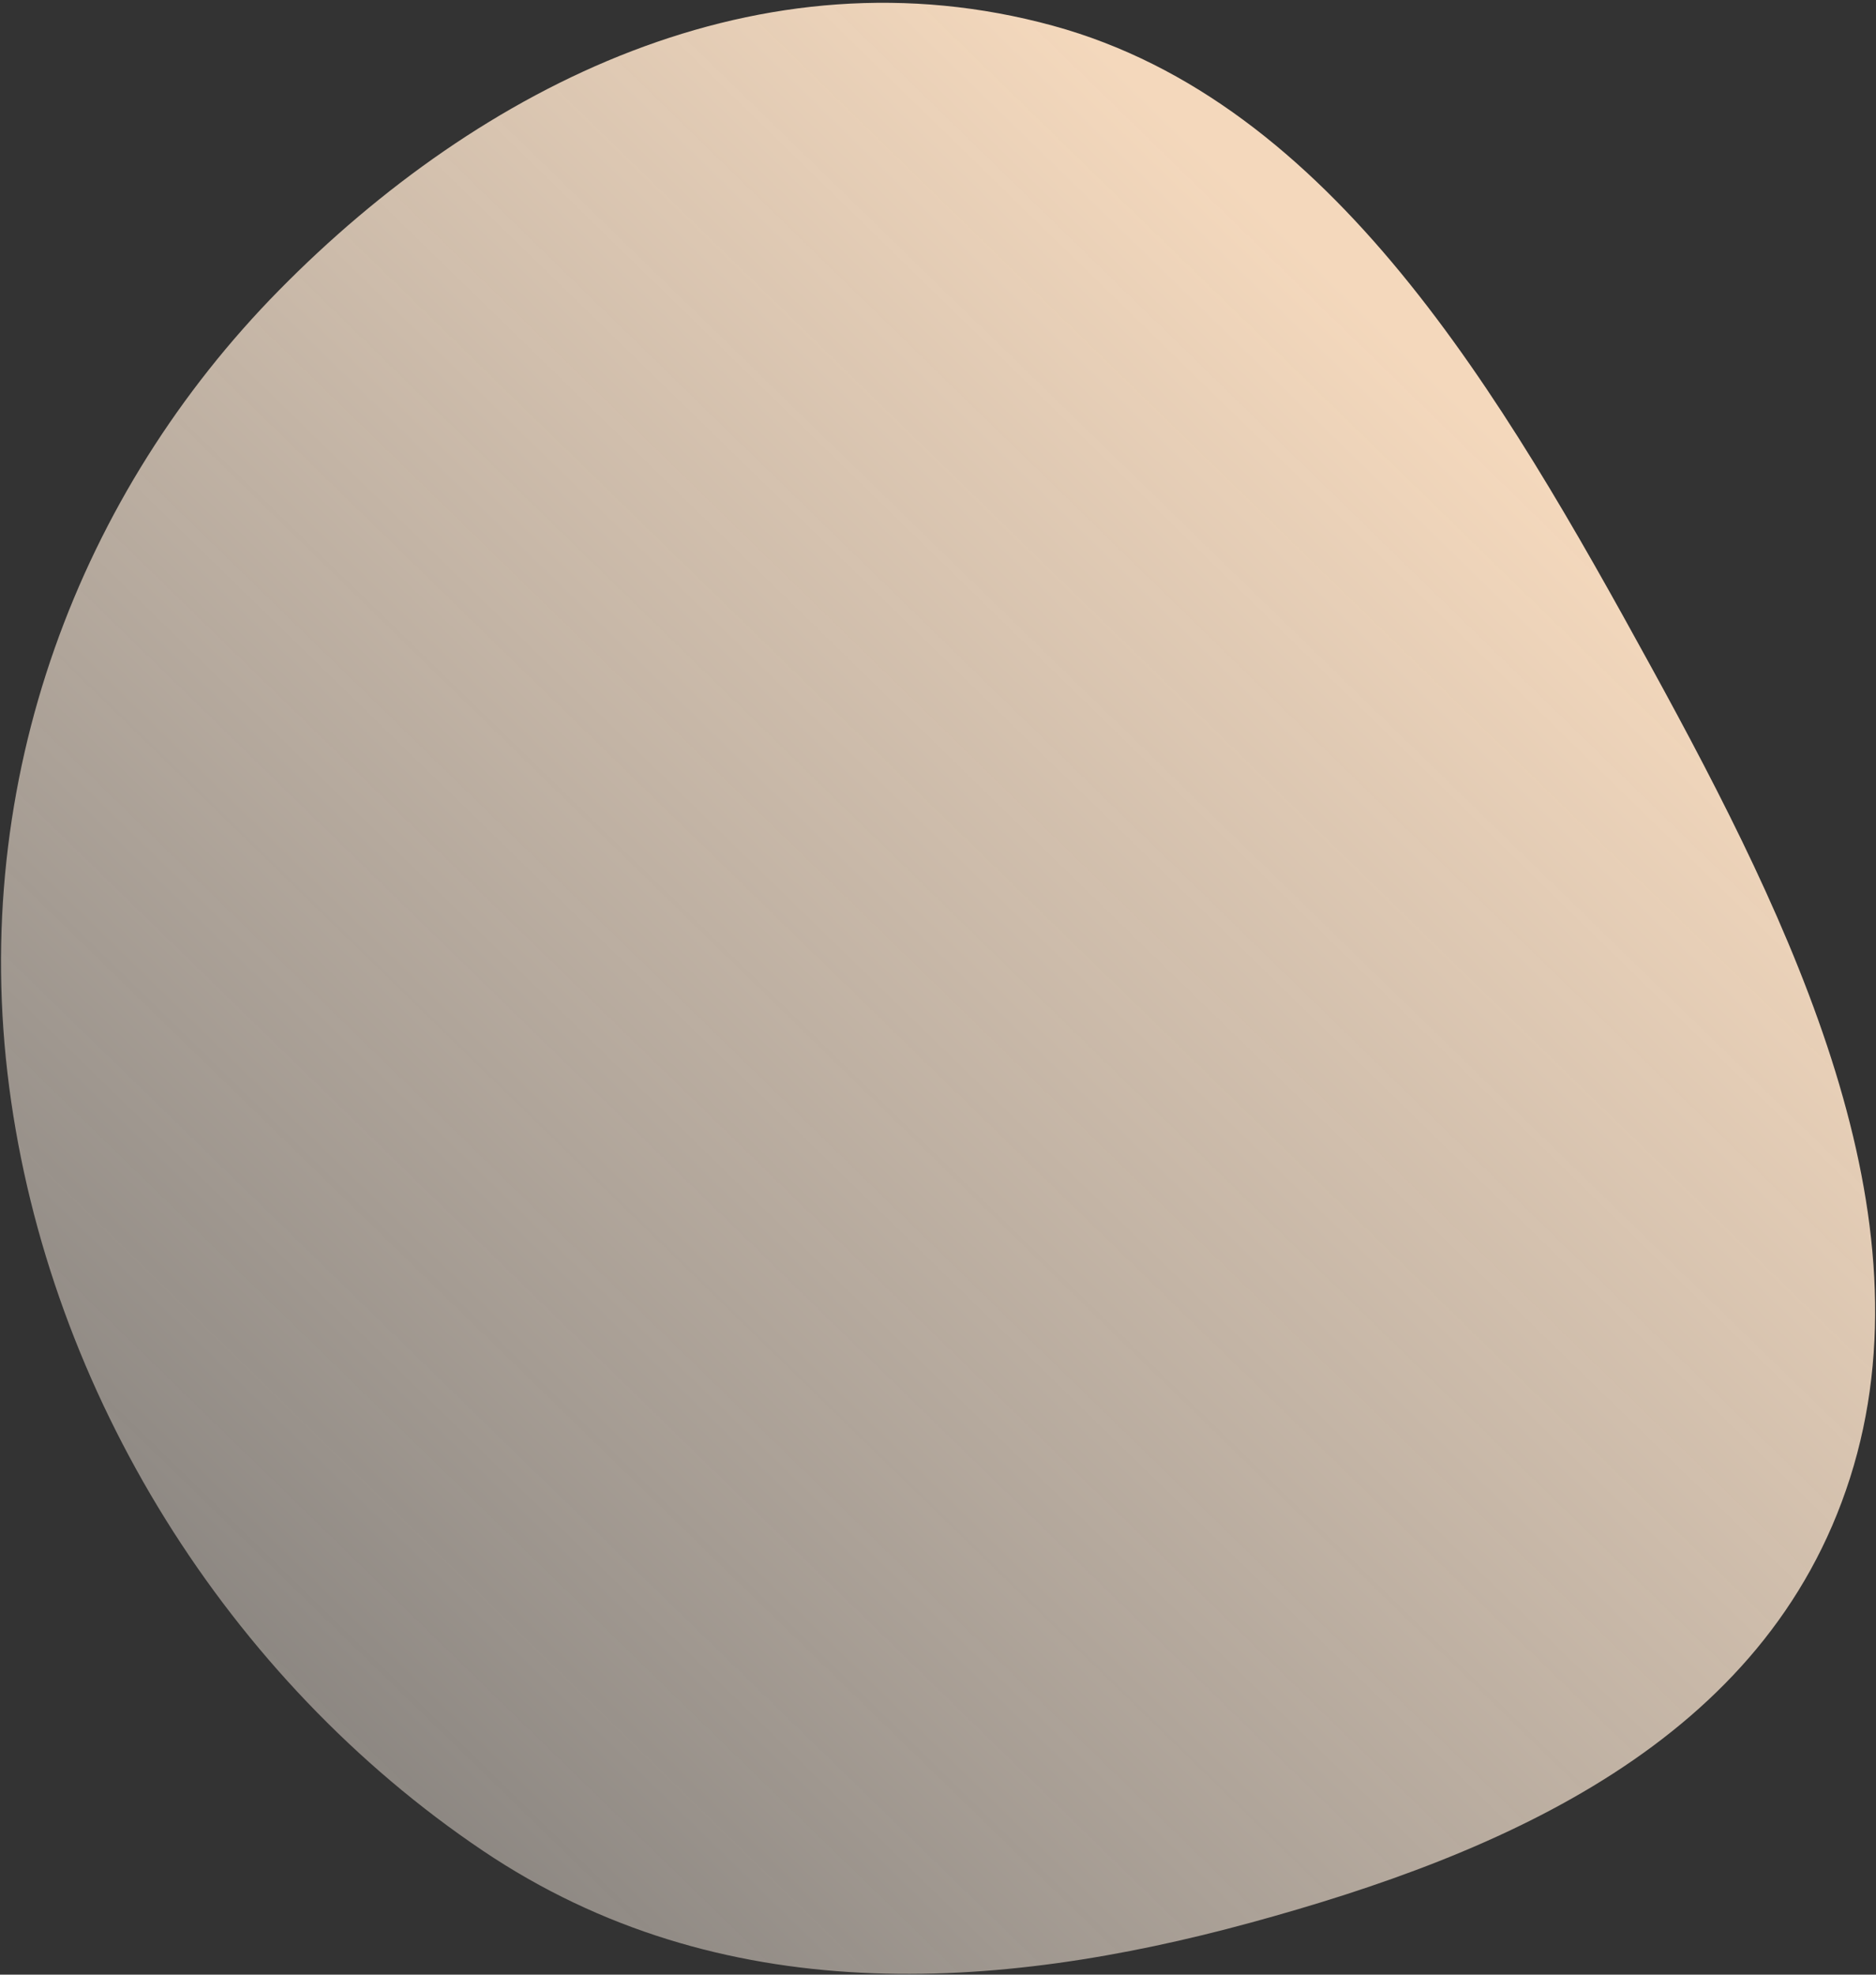<?xml version="1.0" encoding="UTF-8"?> <svg xmlns="http://www.w3.org/2000/svg" width="632" height="665" viewBox="0 0 632 665" fill="none"><rect x="0" y="0" width="632" height="665" fill="#333333" stroke="none"/> <path fill-rule="evenodd" clip-rule="evenodd" d="M556.163 224.422C604.182 311.922 651.434 409.424 623.232 497.784C594.973 586.323 506.736 624.232 421.113 647.552C336.004 670.732 242.881 677.275 162.62 623.233C76.935 565.538 16.561 469.164 3.096 366.088C-10.497 262.029 27.248 165.576 93.979 97.769C162.043 28.609 256.229 -18.325 354.824 8.693C448.866 34.463 506.015 133.042 556.163 224.422Z" fill="url(#paint0_linear_54_9)"></path> <defs> <linearGradient id="paint0_linear_54_9" x1="544.201" y1="185.115" x2="-64.648" y2="810.388" gradientUnits="userSpaceOnUse"> <stop stop-color="#F4D8BC"></stop> <stop offset="0.99" stop-color="#FAF6F2" stop-opacity="0.2"></stop> </linearGradient> </defs> </svg> 